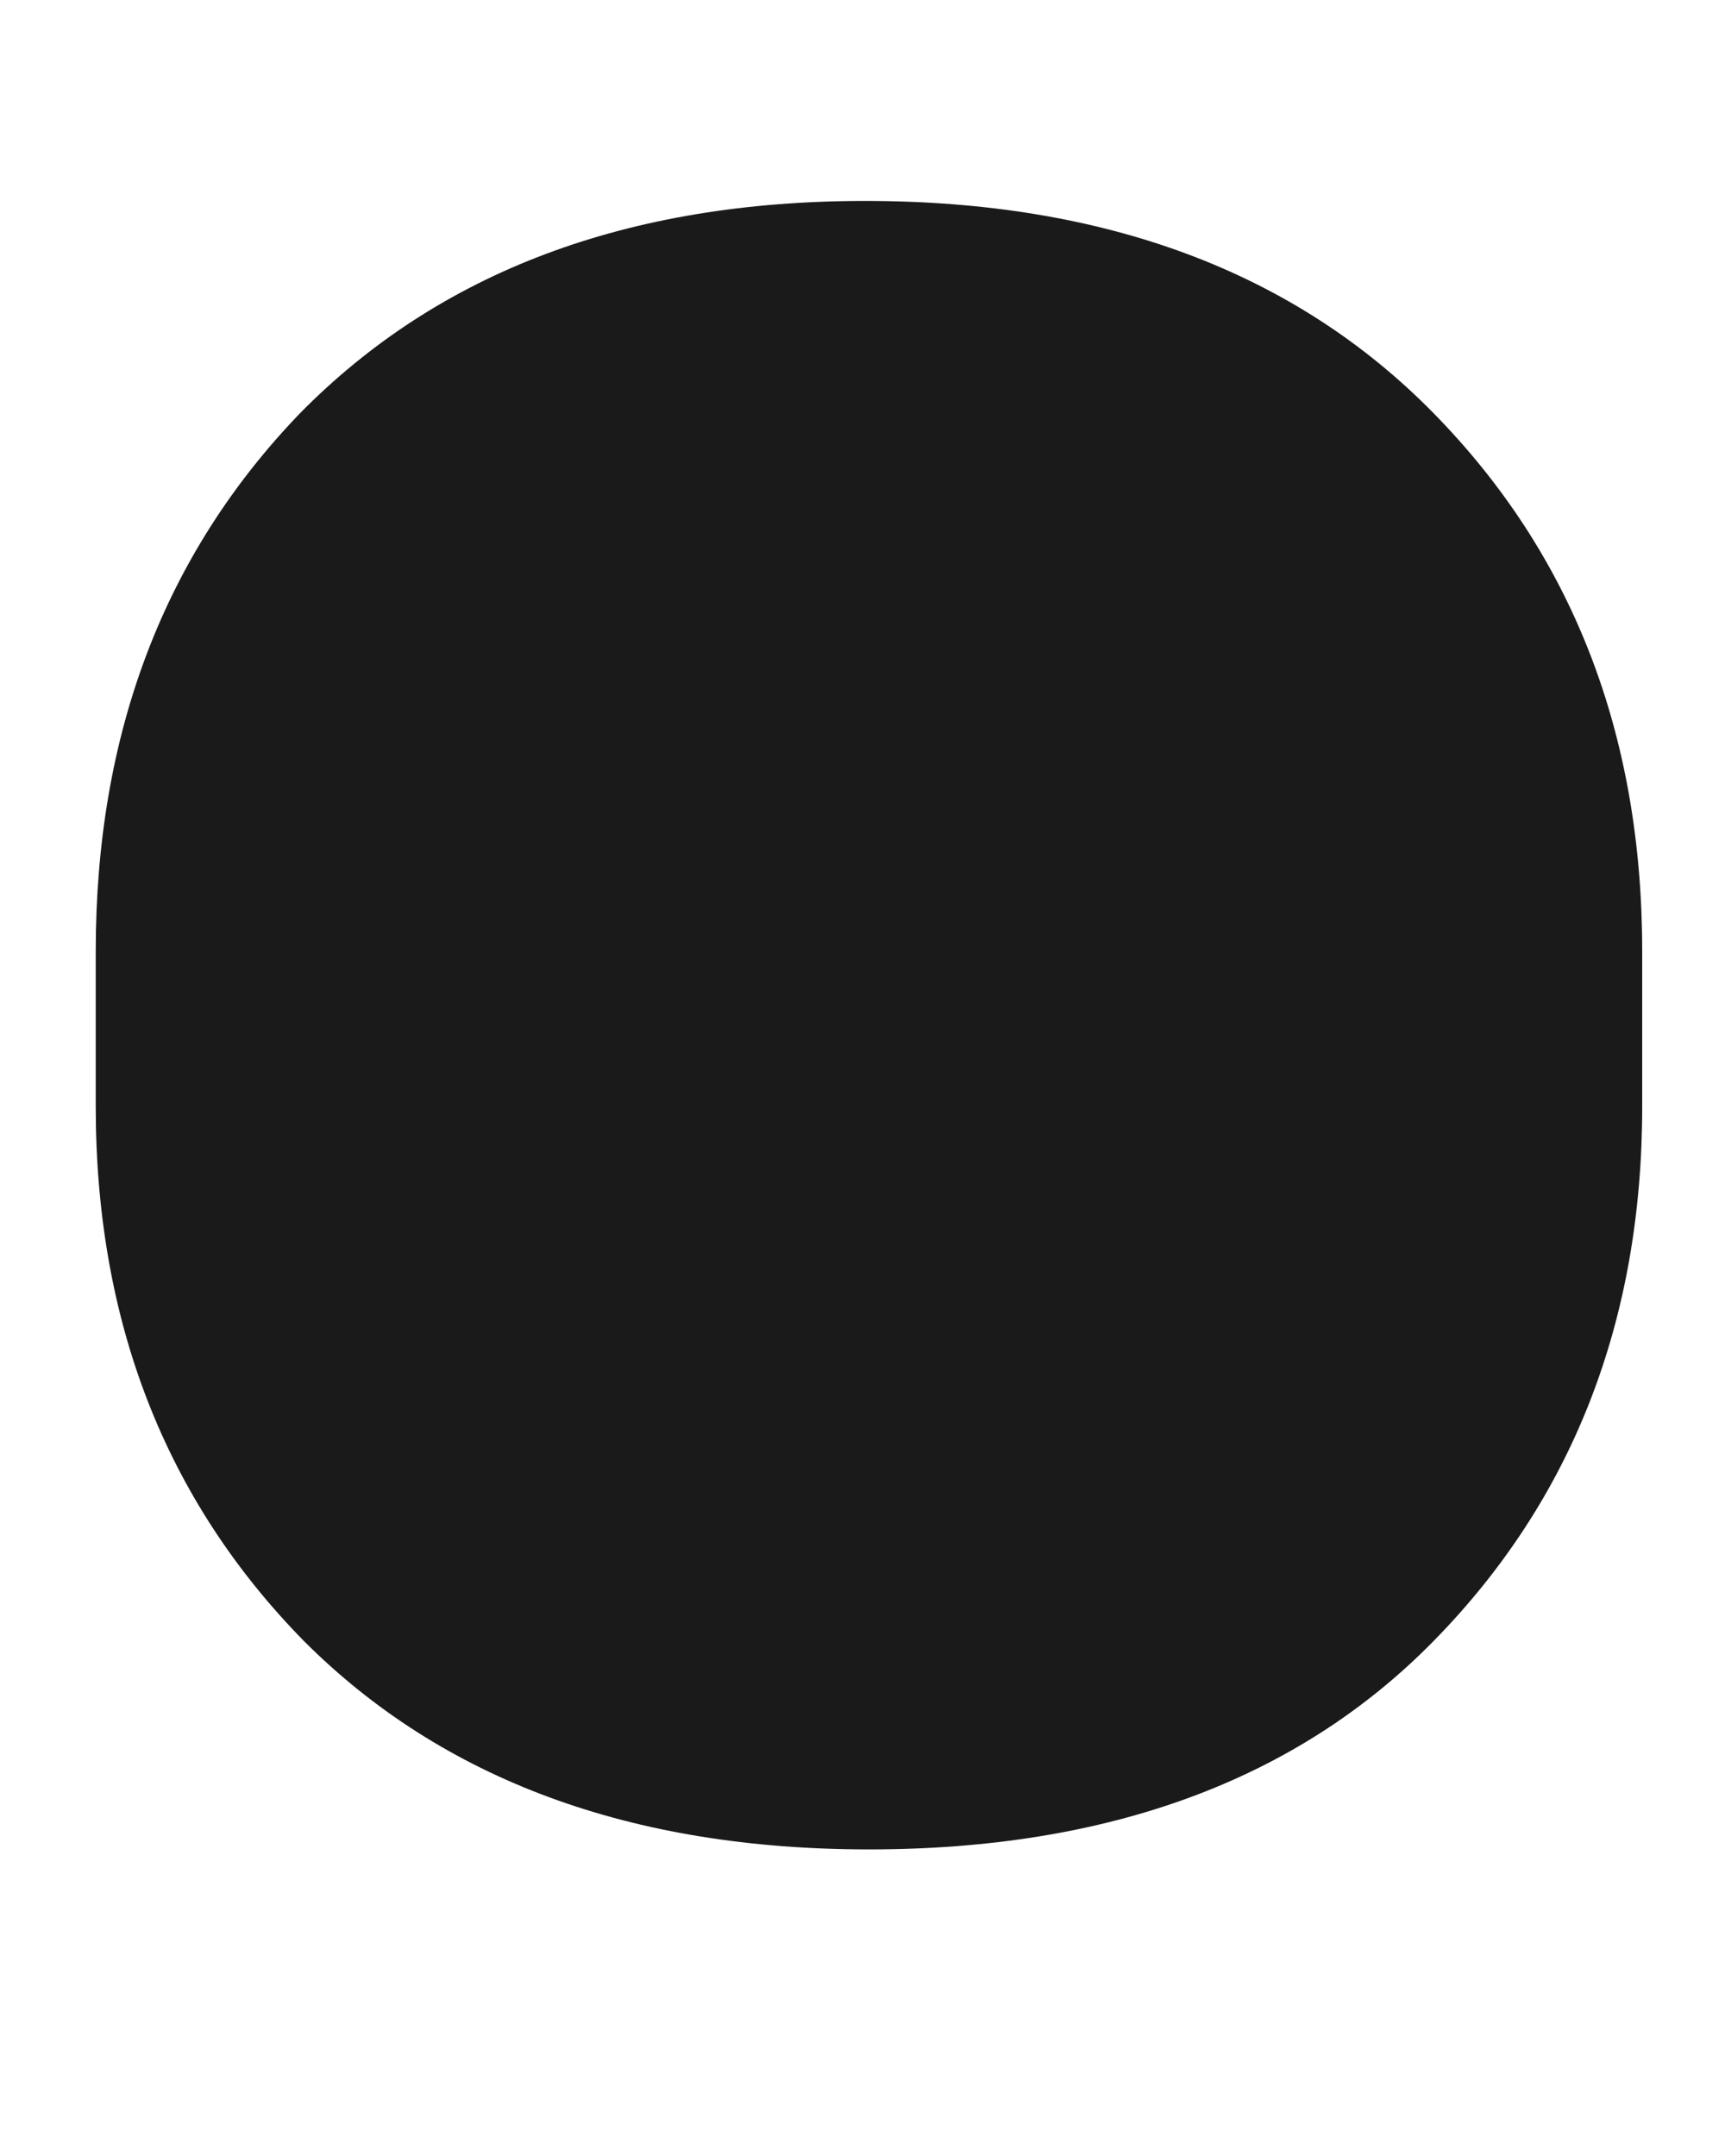 <svg width="4" height="5" viewBox="0 0 4 5" fill="none" xmlns="http://www.w3.org/2000/svg">
<path d="M0.222 2.566V2.206C0.222 1.702 0.38 1.286 0.696 0.958C1.019 0.63 1.455 0.466 2.006 0.466C2.562 0.466 3.002 0.63 3.324 0.958C3.646 1.286 3.808 1.702 3.808 2.206V2.566C3.808 3.064 3.646 3.478 3.324 3.806C3.008 4.128 2.571 4.289 2.015 4.289C1.464 4.289 1.027 4.128 0.705 3.806C0.383 3.478 0.222 3.064 0.222 2.566Z" fill="#1A1A1A"/>
</svg>
